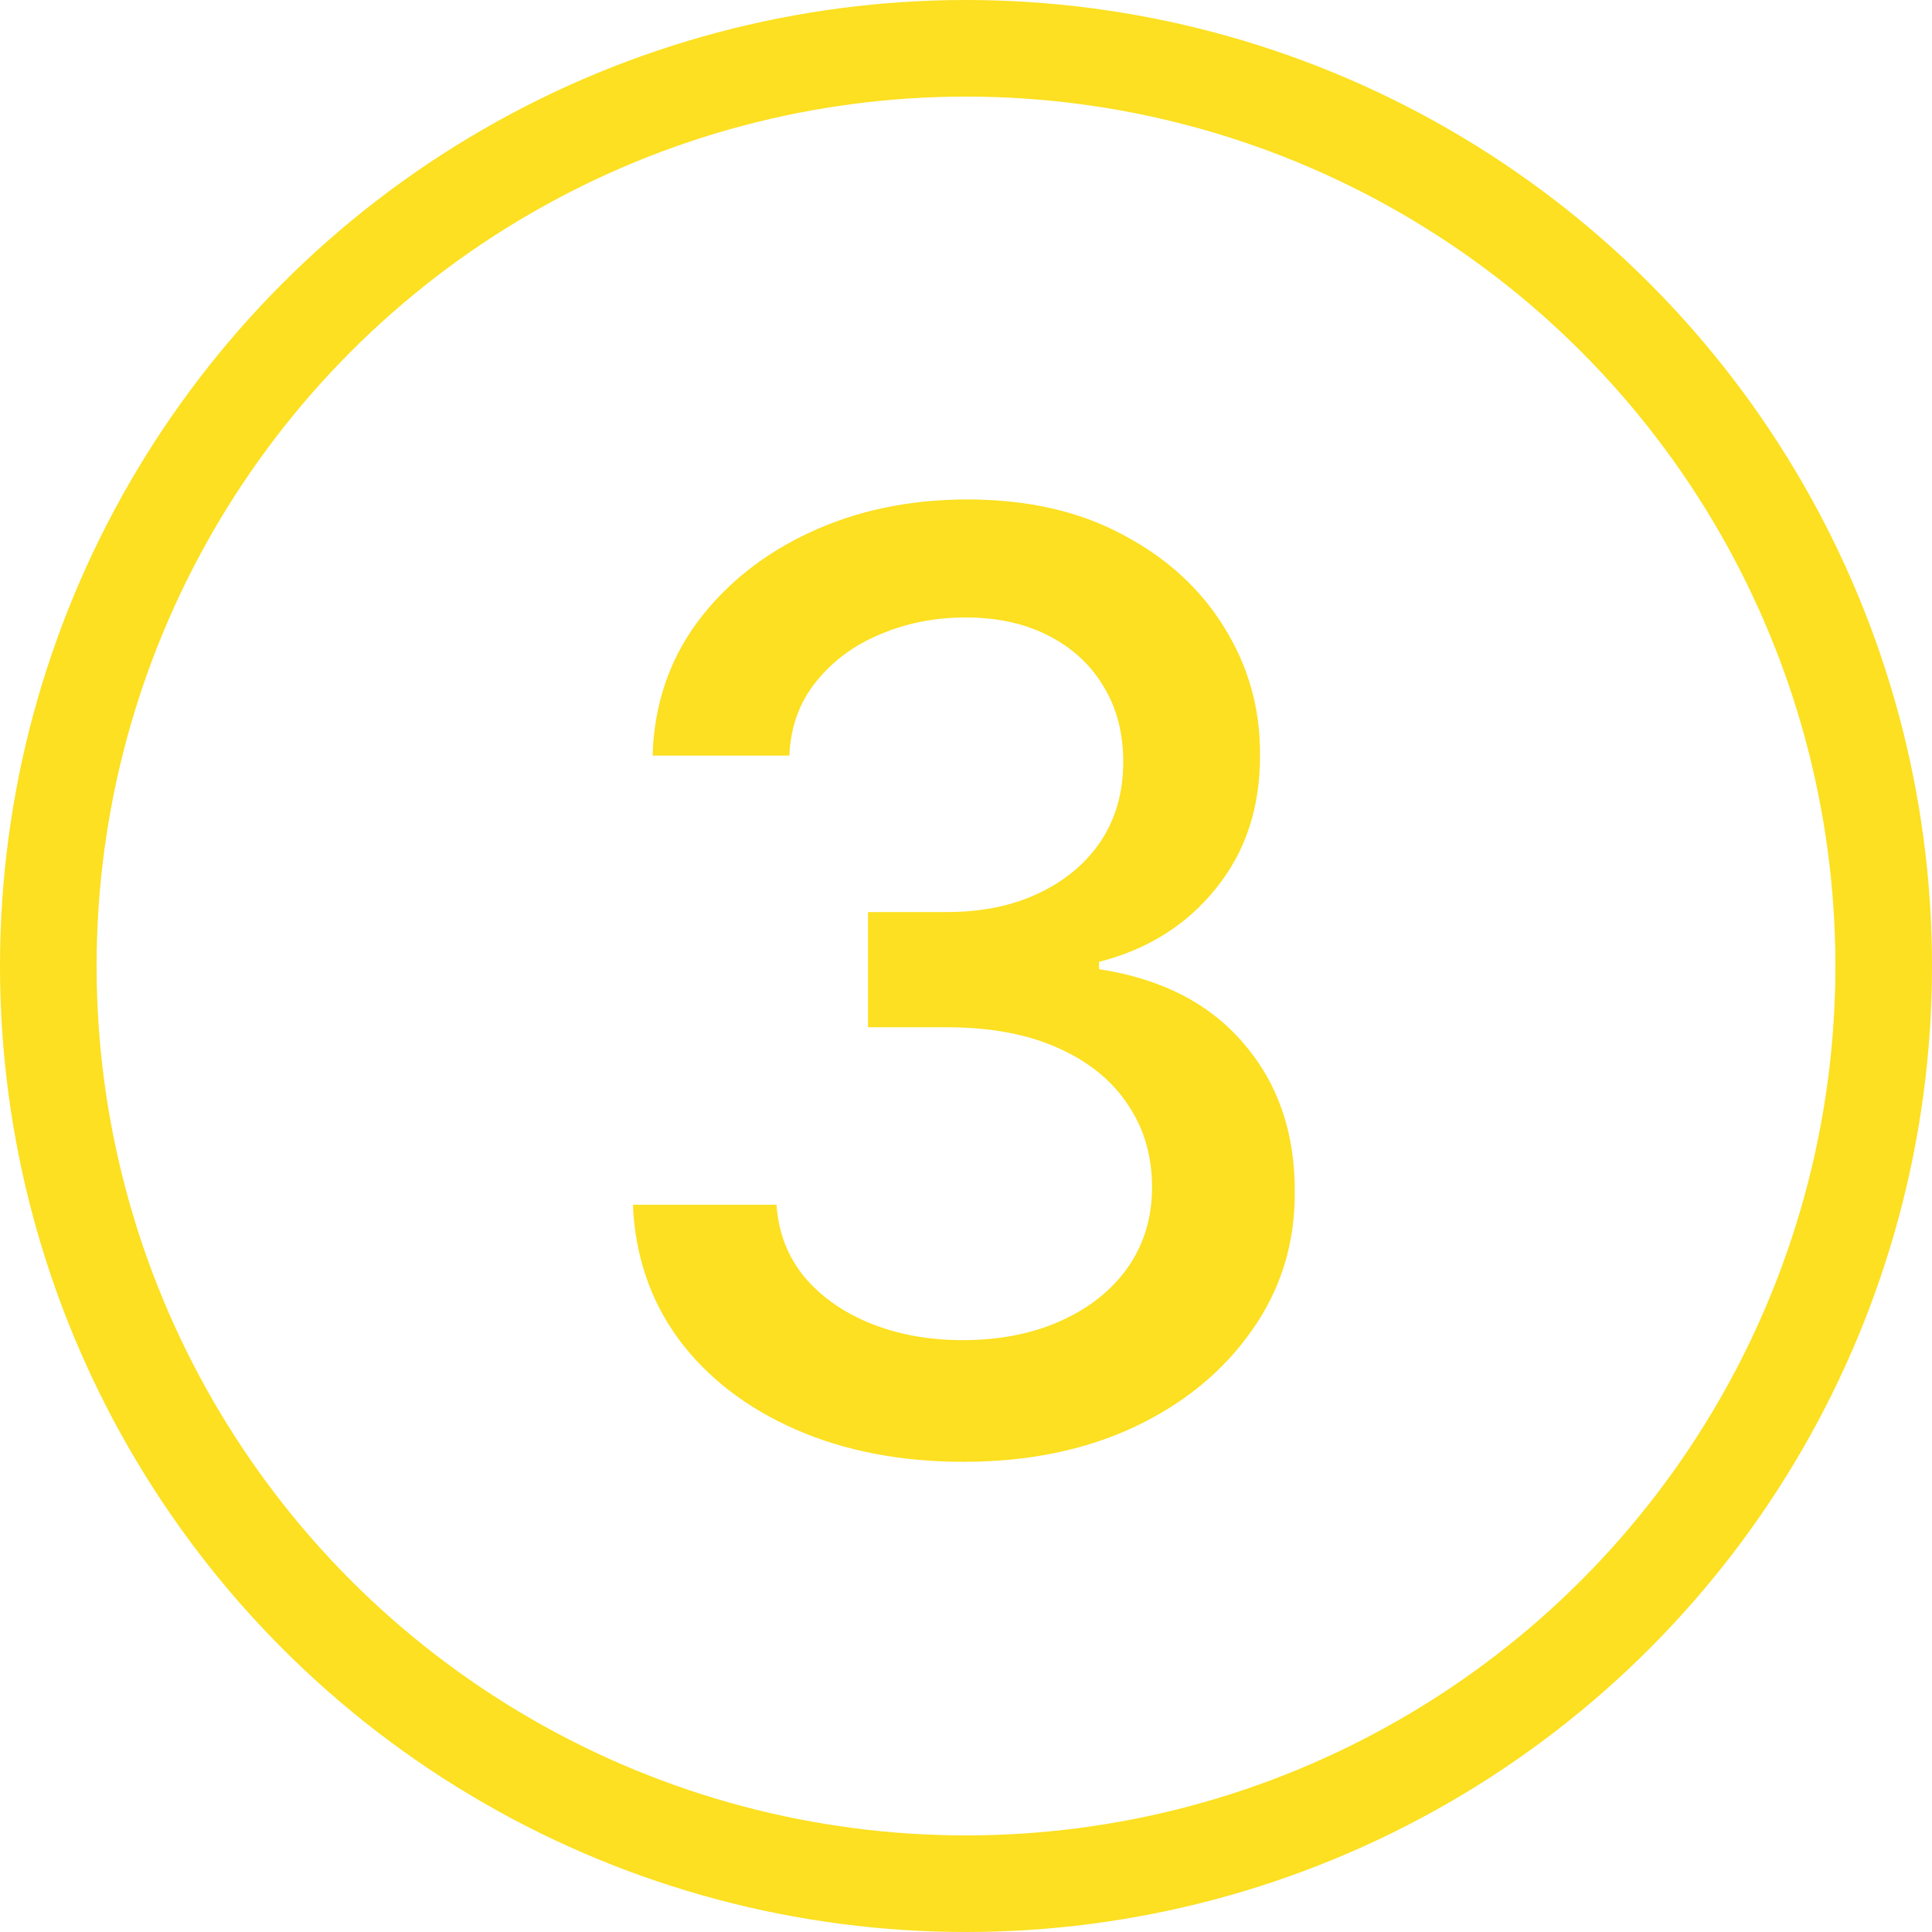 <?xml version="1.0" encoding="UTF-8"?> <svg xmlns="http://www.w3.org/2000/svg" width="60" height="60" viewBox="0 0 60 60" fill="none"> <circle cx="30" cy="30" r="28.5" stroke="#FCE021" stroke-width="3"></circle> <path d="M29.926 45.398C27.975 45.398 26.233 45.062 24.699 44.389C23.174 43.717 21.967 42.784 21.077 41.591C20.196 40.388 19.723 38.996 19.656 37.415H24.116C24.173 38.276 24.462 39.025 24.983 39.659C25.513 40.284 26.204 40.767 27.057 41.108C27.909 41.449 28.856 41.619 29.898 41.619C31.044 41.619 32.057 41.42 32.938 41.023C33.828 40.625 34.524 40.071 35.026 39.361C35.528 38.641 35.778 37.812 35.778 36.875C35.778 35.9 35.528 35.043 35.026 34.304C34.533 33.556 33.809 32.969 32.852 32.543C31.905 32.117 30.759 31.903 29.415 31.903H26.957V28.324H29.415C30.494 28.324 31.441 28.13 32.256 27.741C33.08 27.353 33.724 26.813 34.188 26.122C34.651 25.421 34.883 24.602 34.883 23.665C34.883 22.765 34.68 21.984 34.273 21.321C33.875 20.649 33.307 20.123 32.568 19.744C31.839 19.366 30.977 19.176 29.983 19.176C29.036 19.176 28.151 19.351 27.327 19.702C26.512 20.043 25.849 20.535 25.338 21.179C24.827 21.813 24.552 22.576 24.514 23.466H20.267C20.314 21.894 20.778 20.511 21.659 19.318C22.549 18.125 23.724 17.192 25.182 16.52C26.64 15.848 28.259 15.511 30.04 15.511C31.905 15.511 33.515 15.876 34.869 16.605C36.233 17.325 37.284 18.286 38.023 19.489C38.771 20.691 39.14 22.008 39.131 23.438C39.14 25.066 38.686 26.449 37.767 27.585C36.858 28.722 35.646 29.484 34.131 29.872V30.099C36.062 30.393 37.559 31.16 38.619 32.401C39.689 33.641 40.22 35.18 40.21 37.017C40.22 38.617 39.775 40.052 38.875 41.321C37.985 42.59 36.768 43.589 35.224 44.318C33.681 45.038 31.915 45.398 29.926 45.398Z" fill="#FCE021"></path> </svg> 
